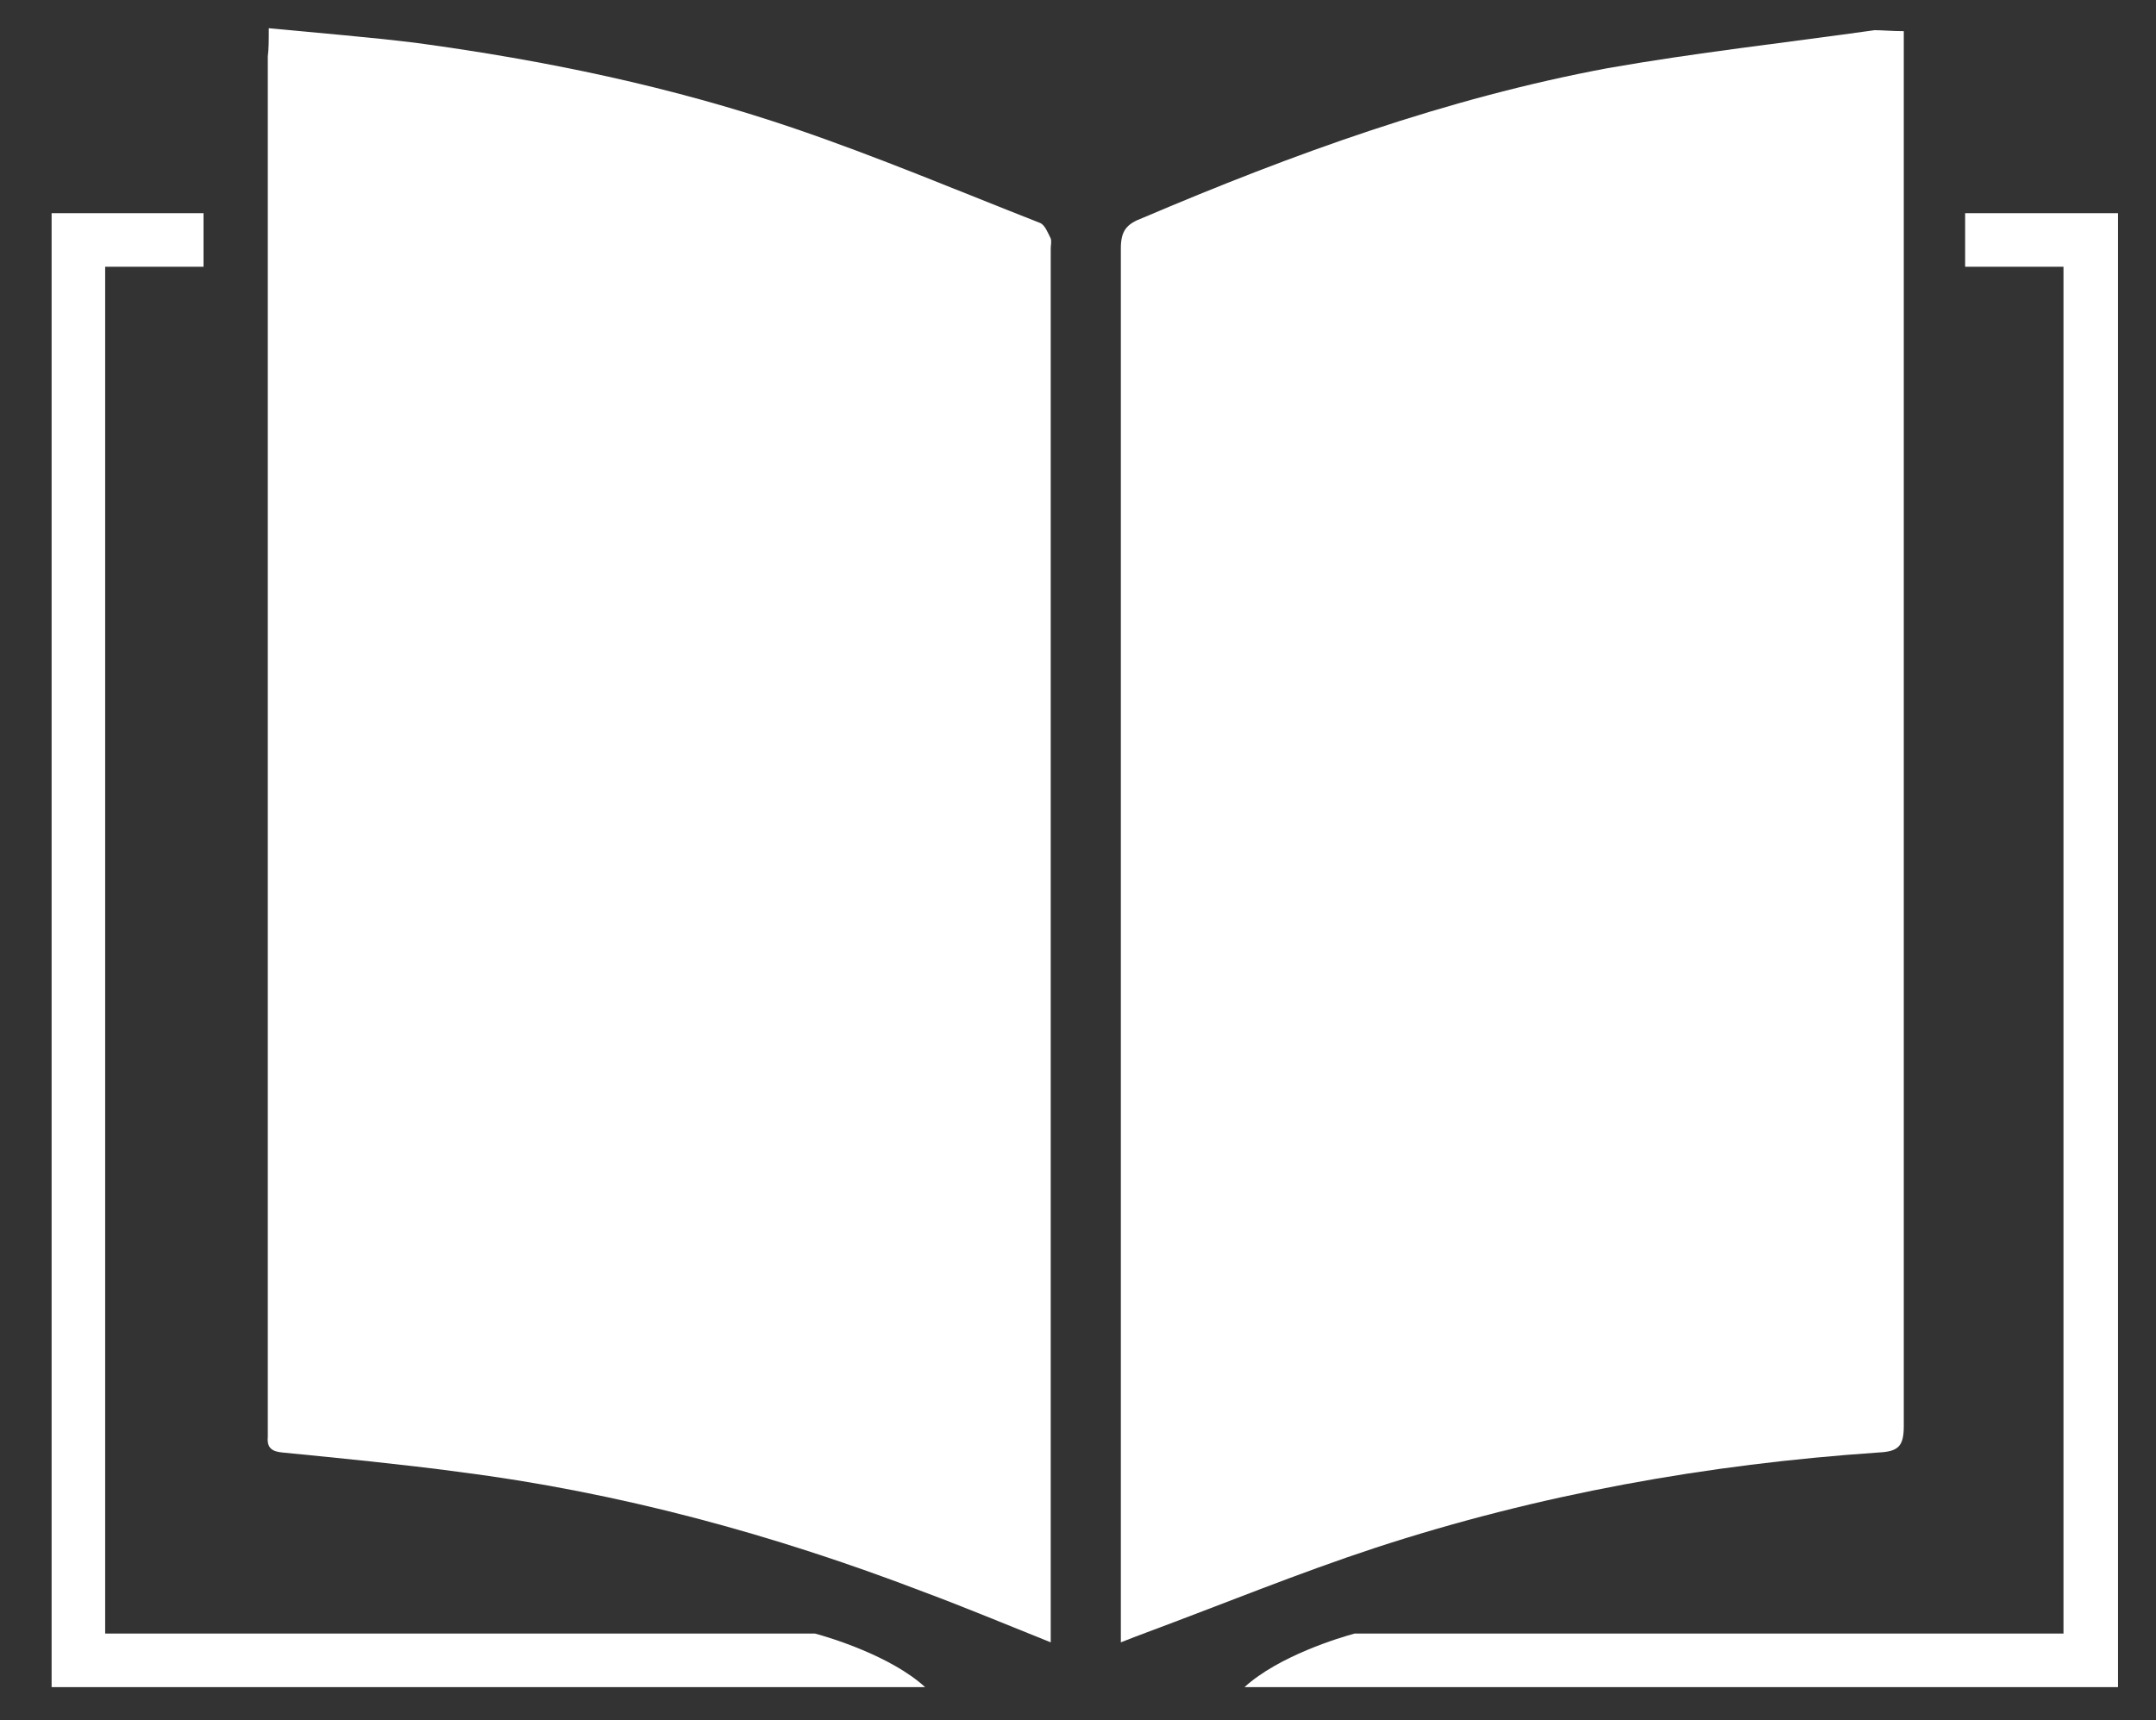 <svg xmlns="http://www.w3.org/2000/svg" xmlns:xlink="http://www.w3.org/1999/xlink" id="Layer_1" x="0px" y="0px" viewBox="0 0 221.4 176.7" style="enable-background:new 0 0 221.4 176.7;" xml:space="preserve">
<rect x="0" y="0" width="221.4" height="176.7" fill="#333333" stroke="none"/>
<style type="text/css">
	.st0{fill:#FFFFFF;}
</style>
<g>
	<path class="st0" d="M27.6,2.9c5.2,0.5,10.2,0.9,15.1,1.5C56,6.2,69,8.9,81.6,13.2c8.5,2.9,16.8,6.4,25.2,9.7   c0.5,0.2,0.8,1,1.1,1.6c0.1,0.3,0,0.7,0,1c0,47,0,94,0,141c0,0.7,0,1.3,0,2.2c-4.5-1.8-8.8-3.6-13.1-5.2   c-15.4-5.9-31.2-10.2-47.6-12.3c-6-0.8-12.1-1.4-18.2-2c-1.1-0.1-1.6-0.5-1.5-1.6c0-0.4,0-0.8,0-1.2c0-46.9,0-93.8,0-140.6   C27.6,5,27.6,4.2,27.6,2.9z"></path>
	<path class="st0" d="M195.5,3.2c0,0.9,0,1.6,0,2.3c0,47,0,94,0,141c0,2.1-0.6,2.6-2.6,2.7c-17.6,1.2-34.9,4.3-51.7,9.8   c-7.9,2.6-15.7,5.8-23.5,8.7c-0.8,0.3-1.6,0.6-2.6,1c0-0.9,0-1.6,0-2.4c0-46.9,0-93.9,0-140.8c0-1.8,0.6-2.5,2.2-3.1   c15.5-6.6,31.2-12.3,47.8-15.4c9.1-1.6,18.2-2.6,27.4-3.9C193.3,3.1,194.3,3.2,195.5,3.2z"></path>
</g>
<g>
	<path class="st0" d="M10.8,167.7V27.4h10.1v-5.5H5.3v151.4H95c-3.5-3.2-9.8-5.1-11.3-5.5H10.8z"></path>
</g>
<g>
	<path class="st0" d="M211.9,167.7V27.4h-10.1v-5.5h15.7v151.4h-89.7c3.5-3.2,9.8-5.1,11.3-5.5H211.9z"></path>
</g>
</svg>